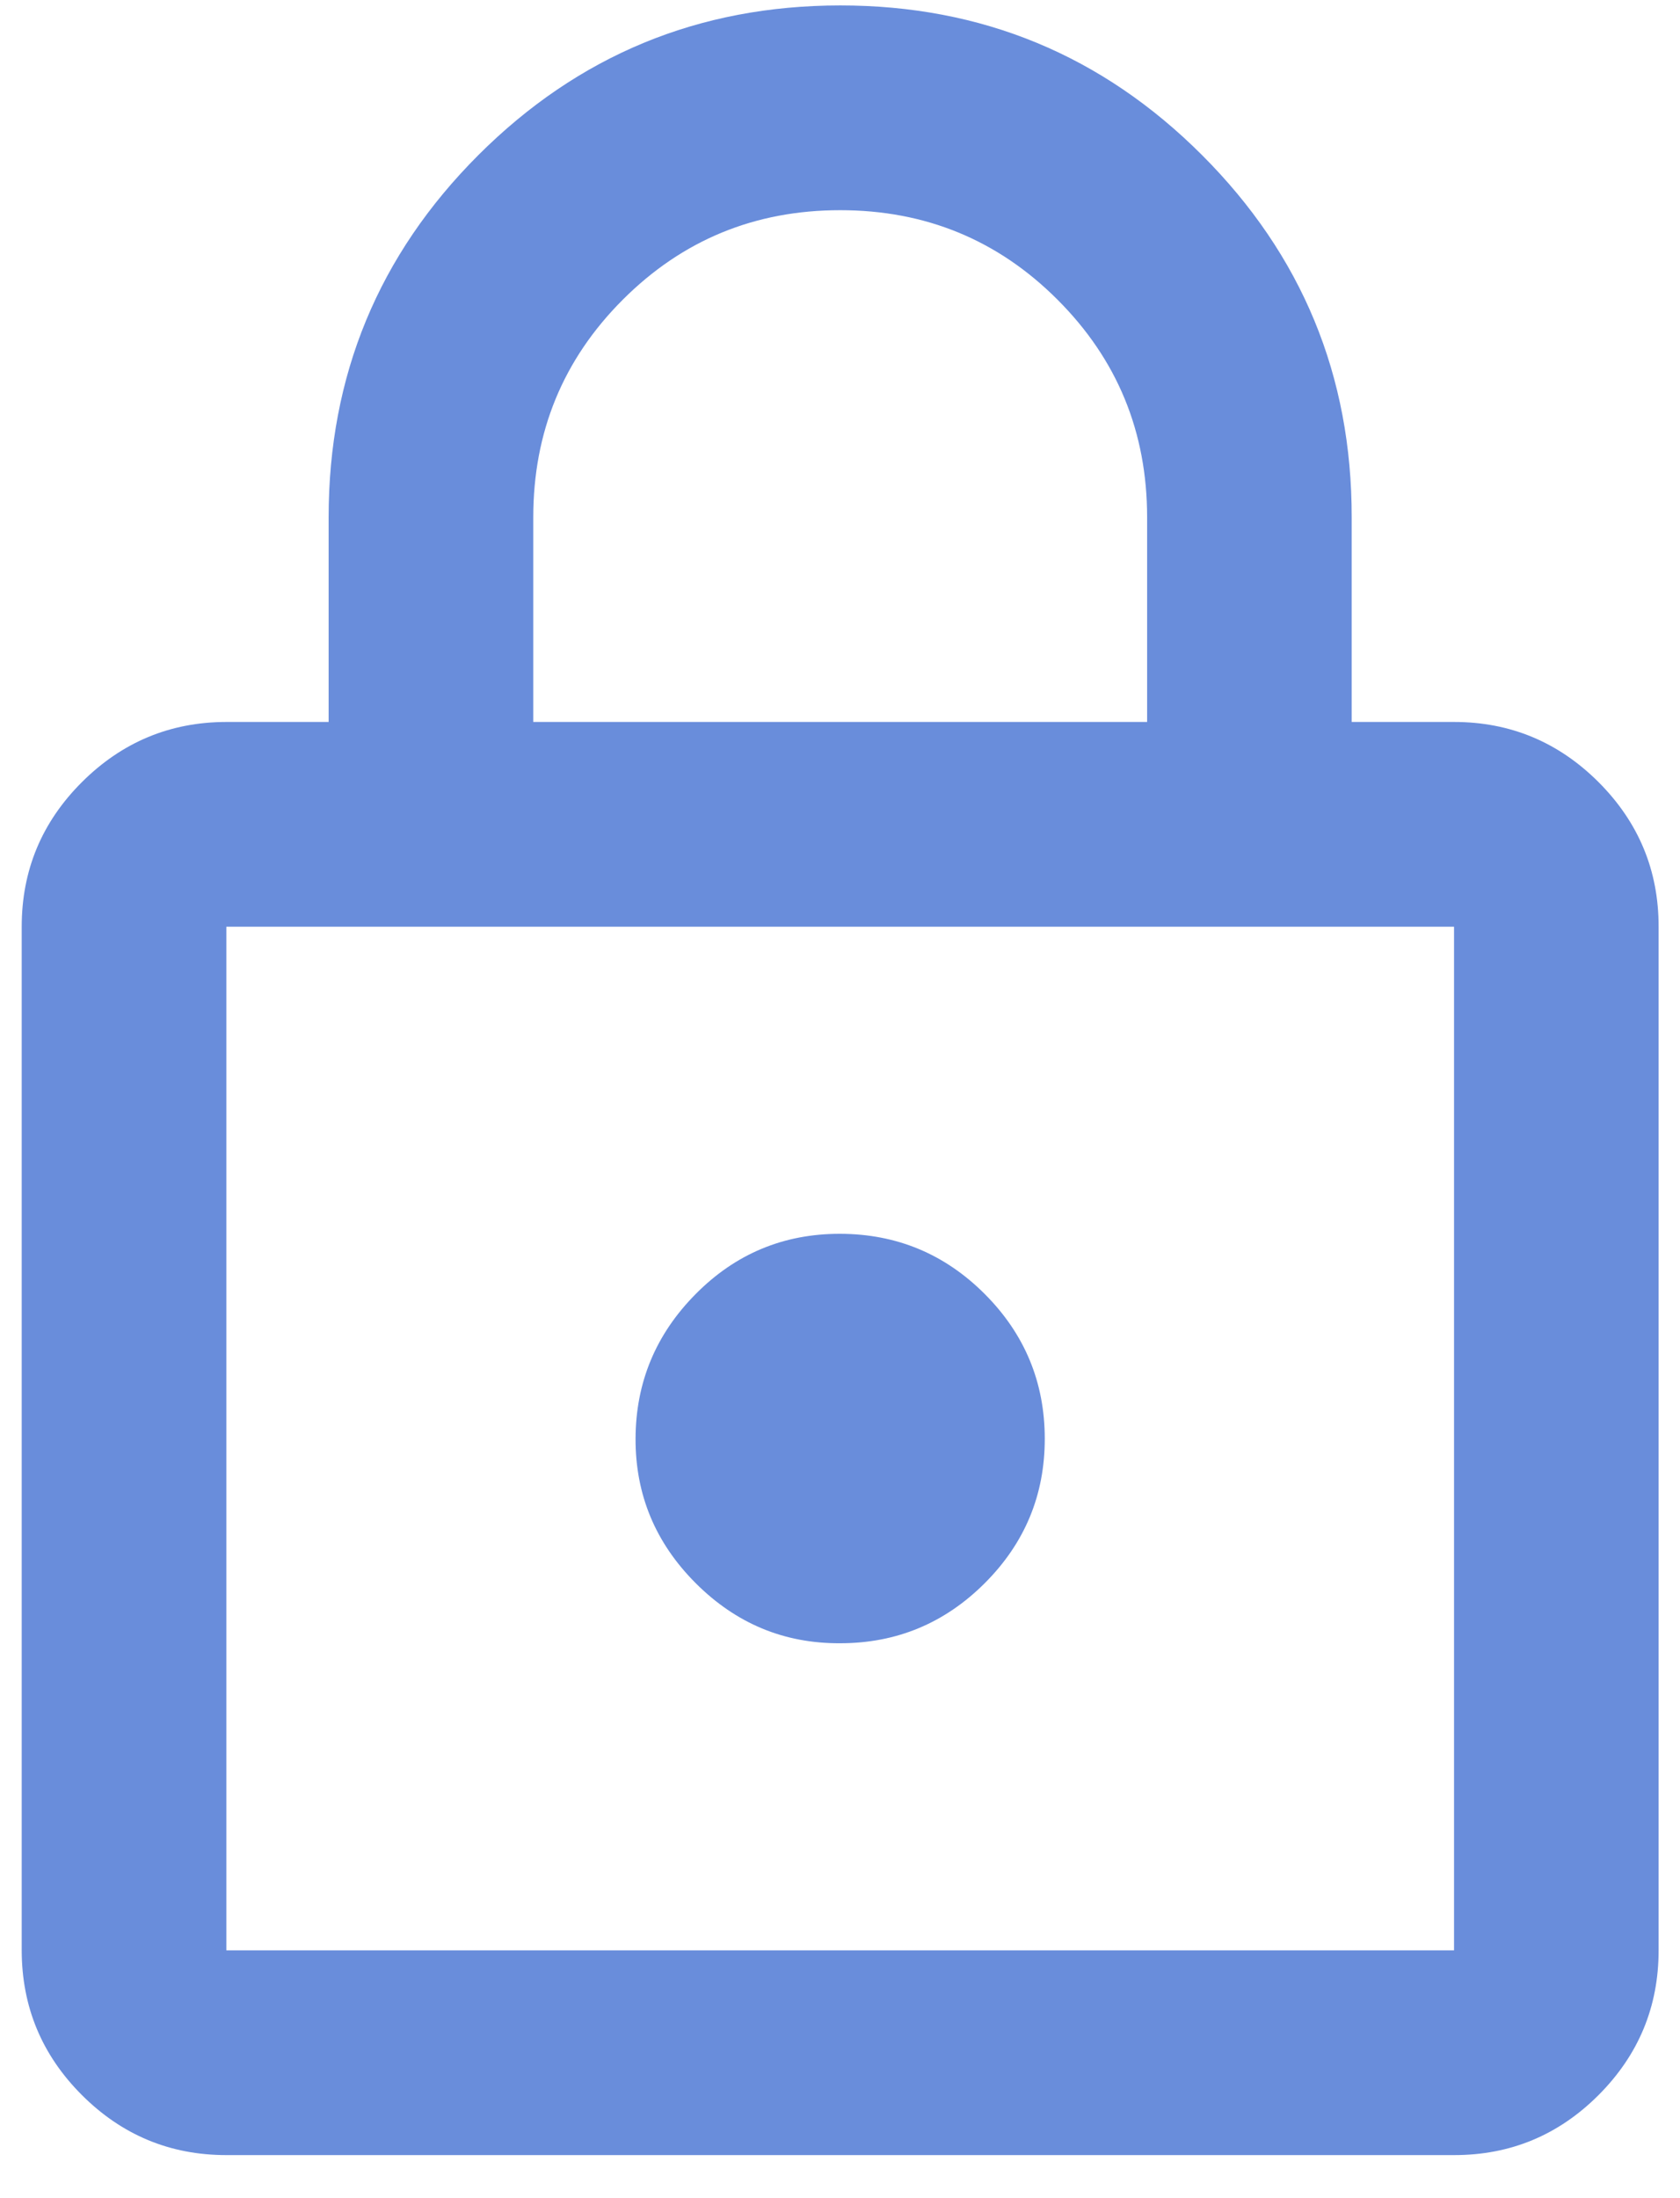 <svg xmlns="http://www.w3.org/2000/svg" width="26" height="34" viewBox="0 0 26 34" fill="none"><path d="M3.503 33.334C2.632 33.334 1.887 33.024 1.267 32.405C0.647 31.785 0.337 31.039 0.336 30.167V14.334C0.336 13.463 0.646 12.718 1.267 12.098C1.888 11.479 2.633 11.168 3.503 11.167H5.086V8.001C5.086 5.81 5.858 3.944 7.402 2.4C8.947 0.857 10.813 0.085 13.003 0.084C15.192 0.083 17.059 0.855 18.604 2.4C20.15 3.946 20.921 5.812 20.919 8.001V11.167H22.503C23.373 11.167 24.119 11.478 24.74 12.098C25.36 12.719 25.67 13.464 25.669 14.334V30.167C25.669 31.038 25.36 31.784 24.74 32.405C24.12 33.025 23.375 33.335 22.503 33.334H3.503ZM3.503 30.167H22.503V14.334H3.503V30.167ZM13.003 25.417C13.873 25.417 14.619 25.108 15.24 24.488C15.861 23.868 16.17 23.122 16.169 22.251C16.168 21.379 15.858 20.634 15.24 20.015C14.621 19.396 13.876 19.086 13.003 19.084C12.13 19.082 11.384 19.392 10.767 20.015C10.149 20.638 9.839 21.383 9.836 22.251C9.833 23.118 10.143 23.864 10.767 24.488C11.391 25.112 12.136 25.422 13.003 25.417ZM8.253 11.167H17.753V8.001C17.753 6.681 17.291 5.56 16.367 4.636C15.444 3.712 14.322 3.251 13.003 3.251C11.683 3.251 10.562 3.712 9.638 4.636C8.714 5.56 8.253 6.681 8.253 8.001V11.167Z" fill="#698DDB"></path></svg>